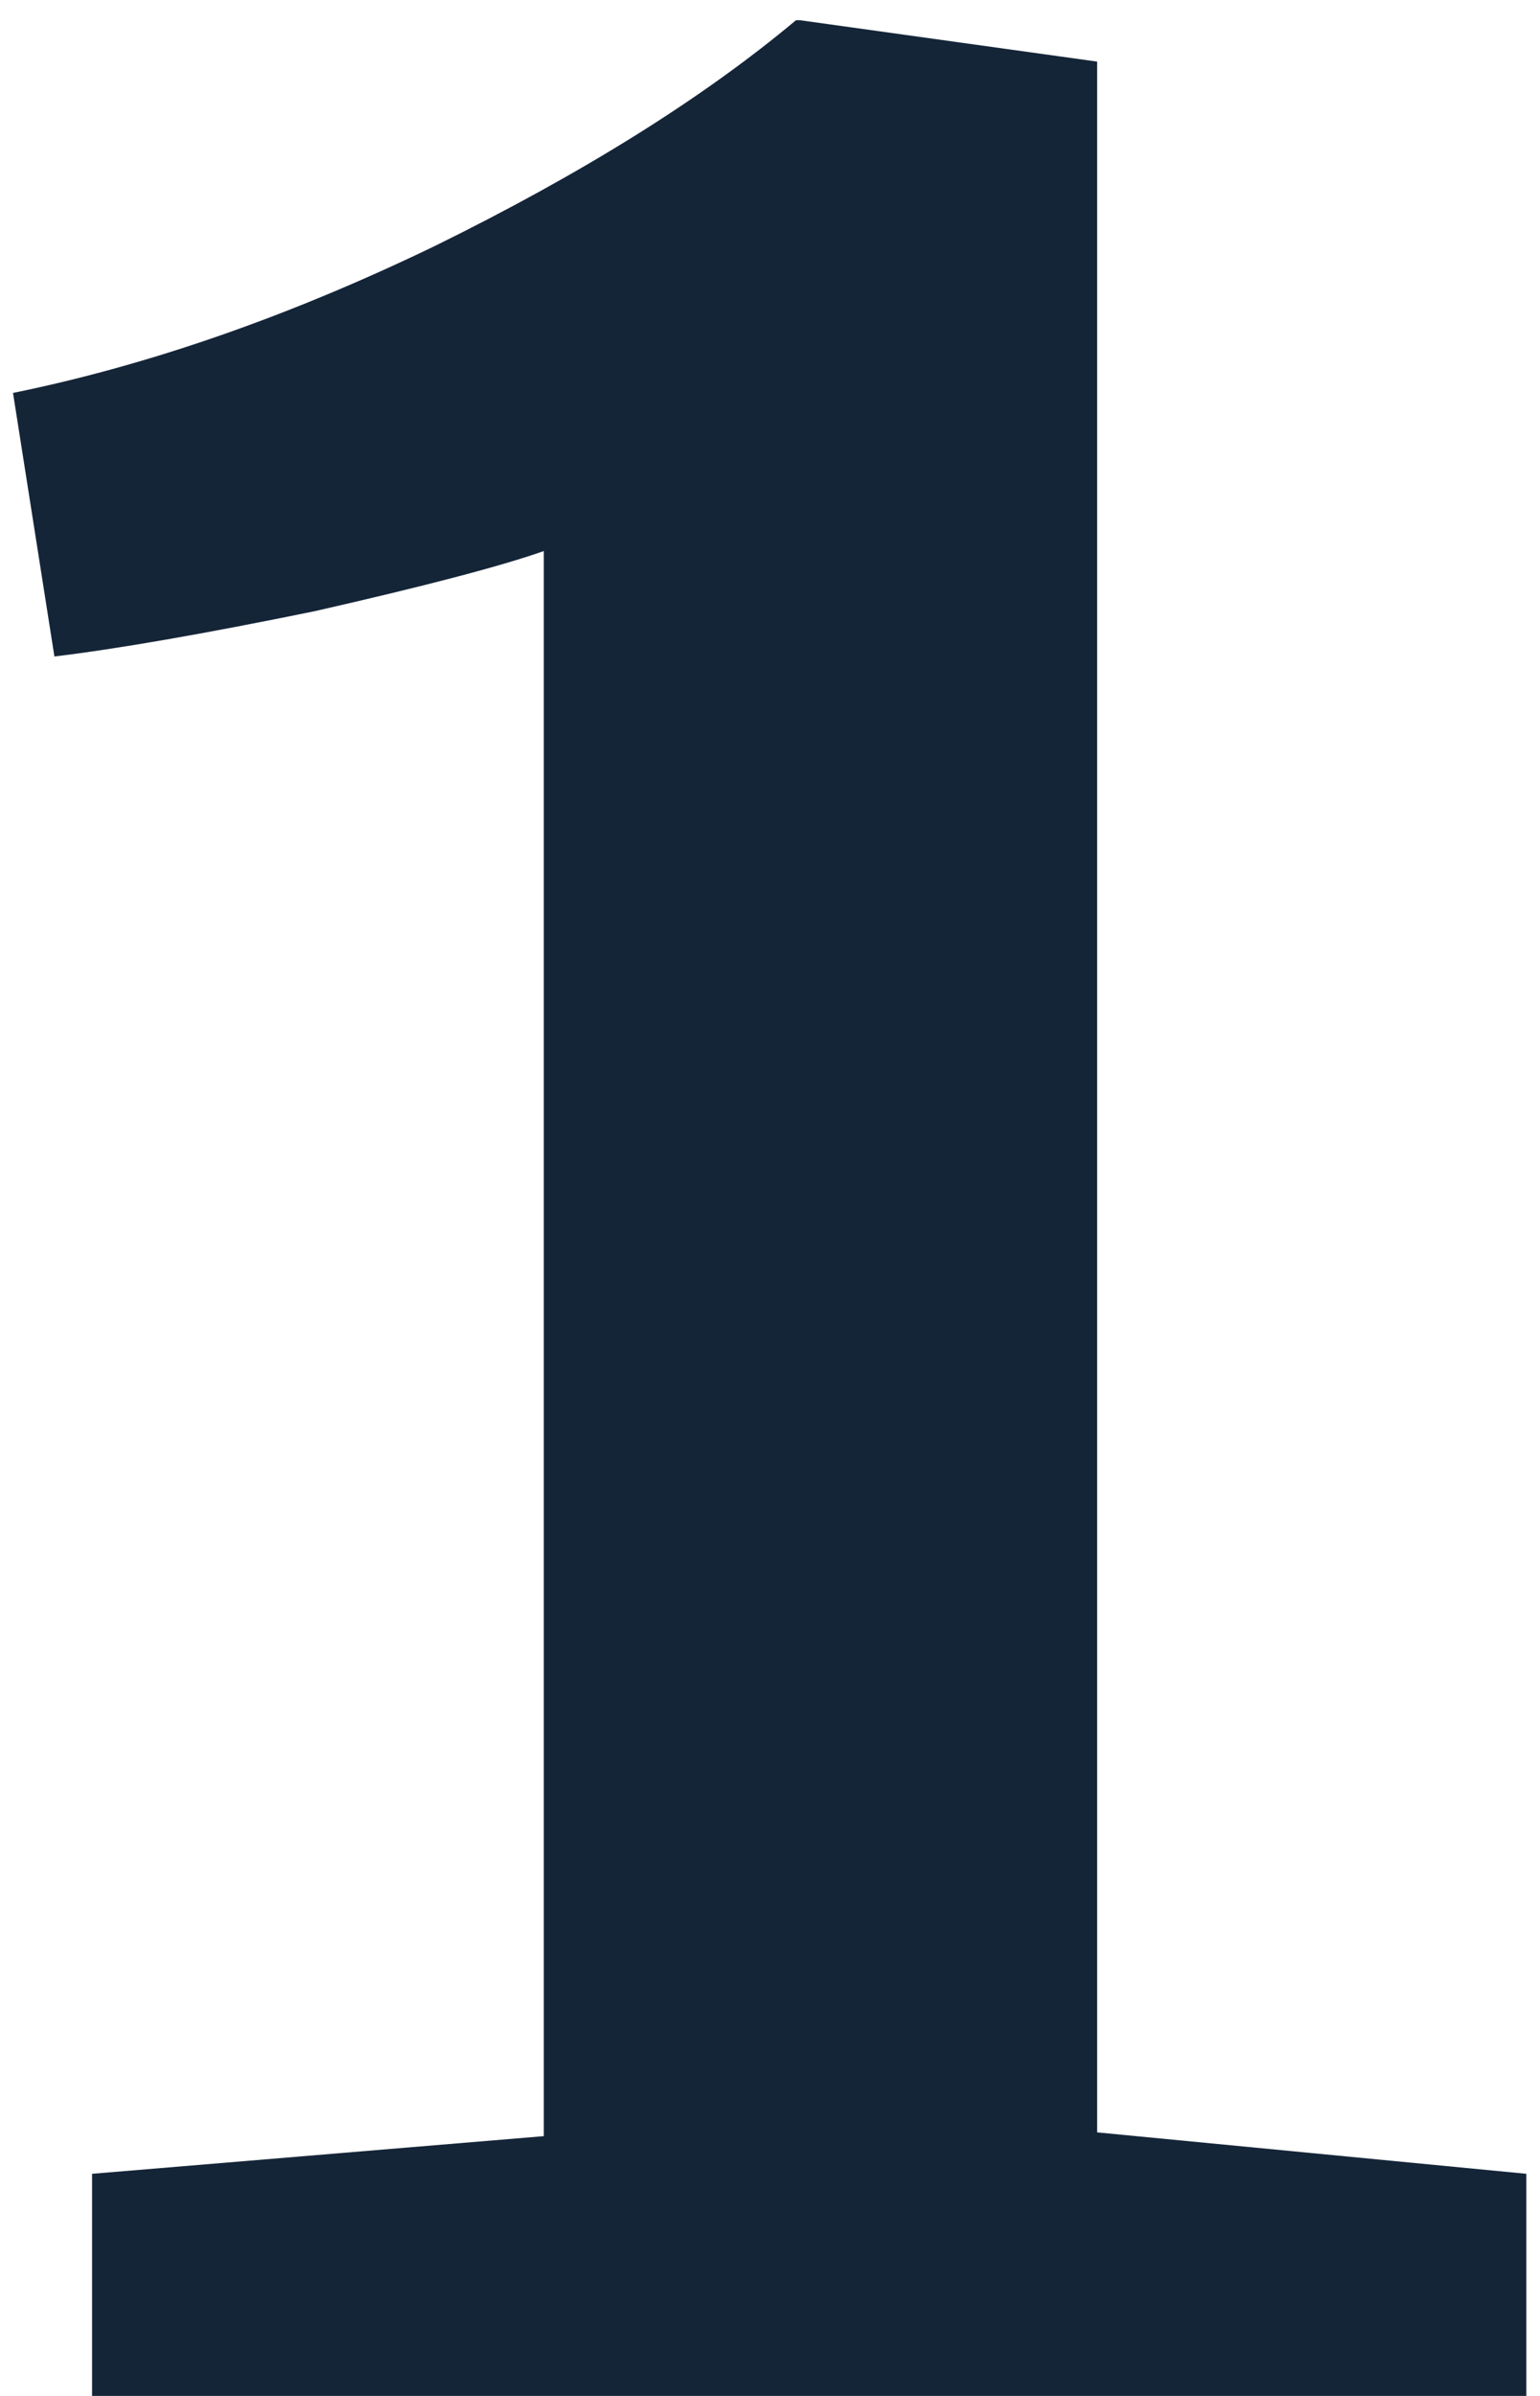 <?xml version="1.0" encoding="UTF-8"?>
<svg xmlns="http://www.w3.org/2000/svg" width="45" height="70" viewBox="0 0 45 70" fill="none">
  <path d="M15.89 16.1C14.643 16.54 12.406 17.127 9.18 17.86C5.953 18.52 3.423 18.96 1.59 19.18L0.38 11.48C4.34 10.673 8.446 9.243 12.7 7.19C17.026 5.063 20.546 2.863 23.26 0.59H23.37L32.06 1.8V62.3L44.6 63.51V70H2.69V63.51L15.89 62.41V16.1Z" fill="#152538"></path>
</svg>
